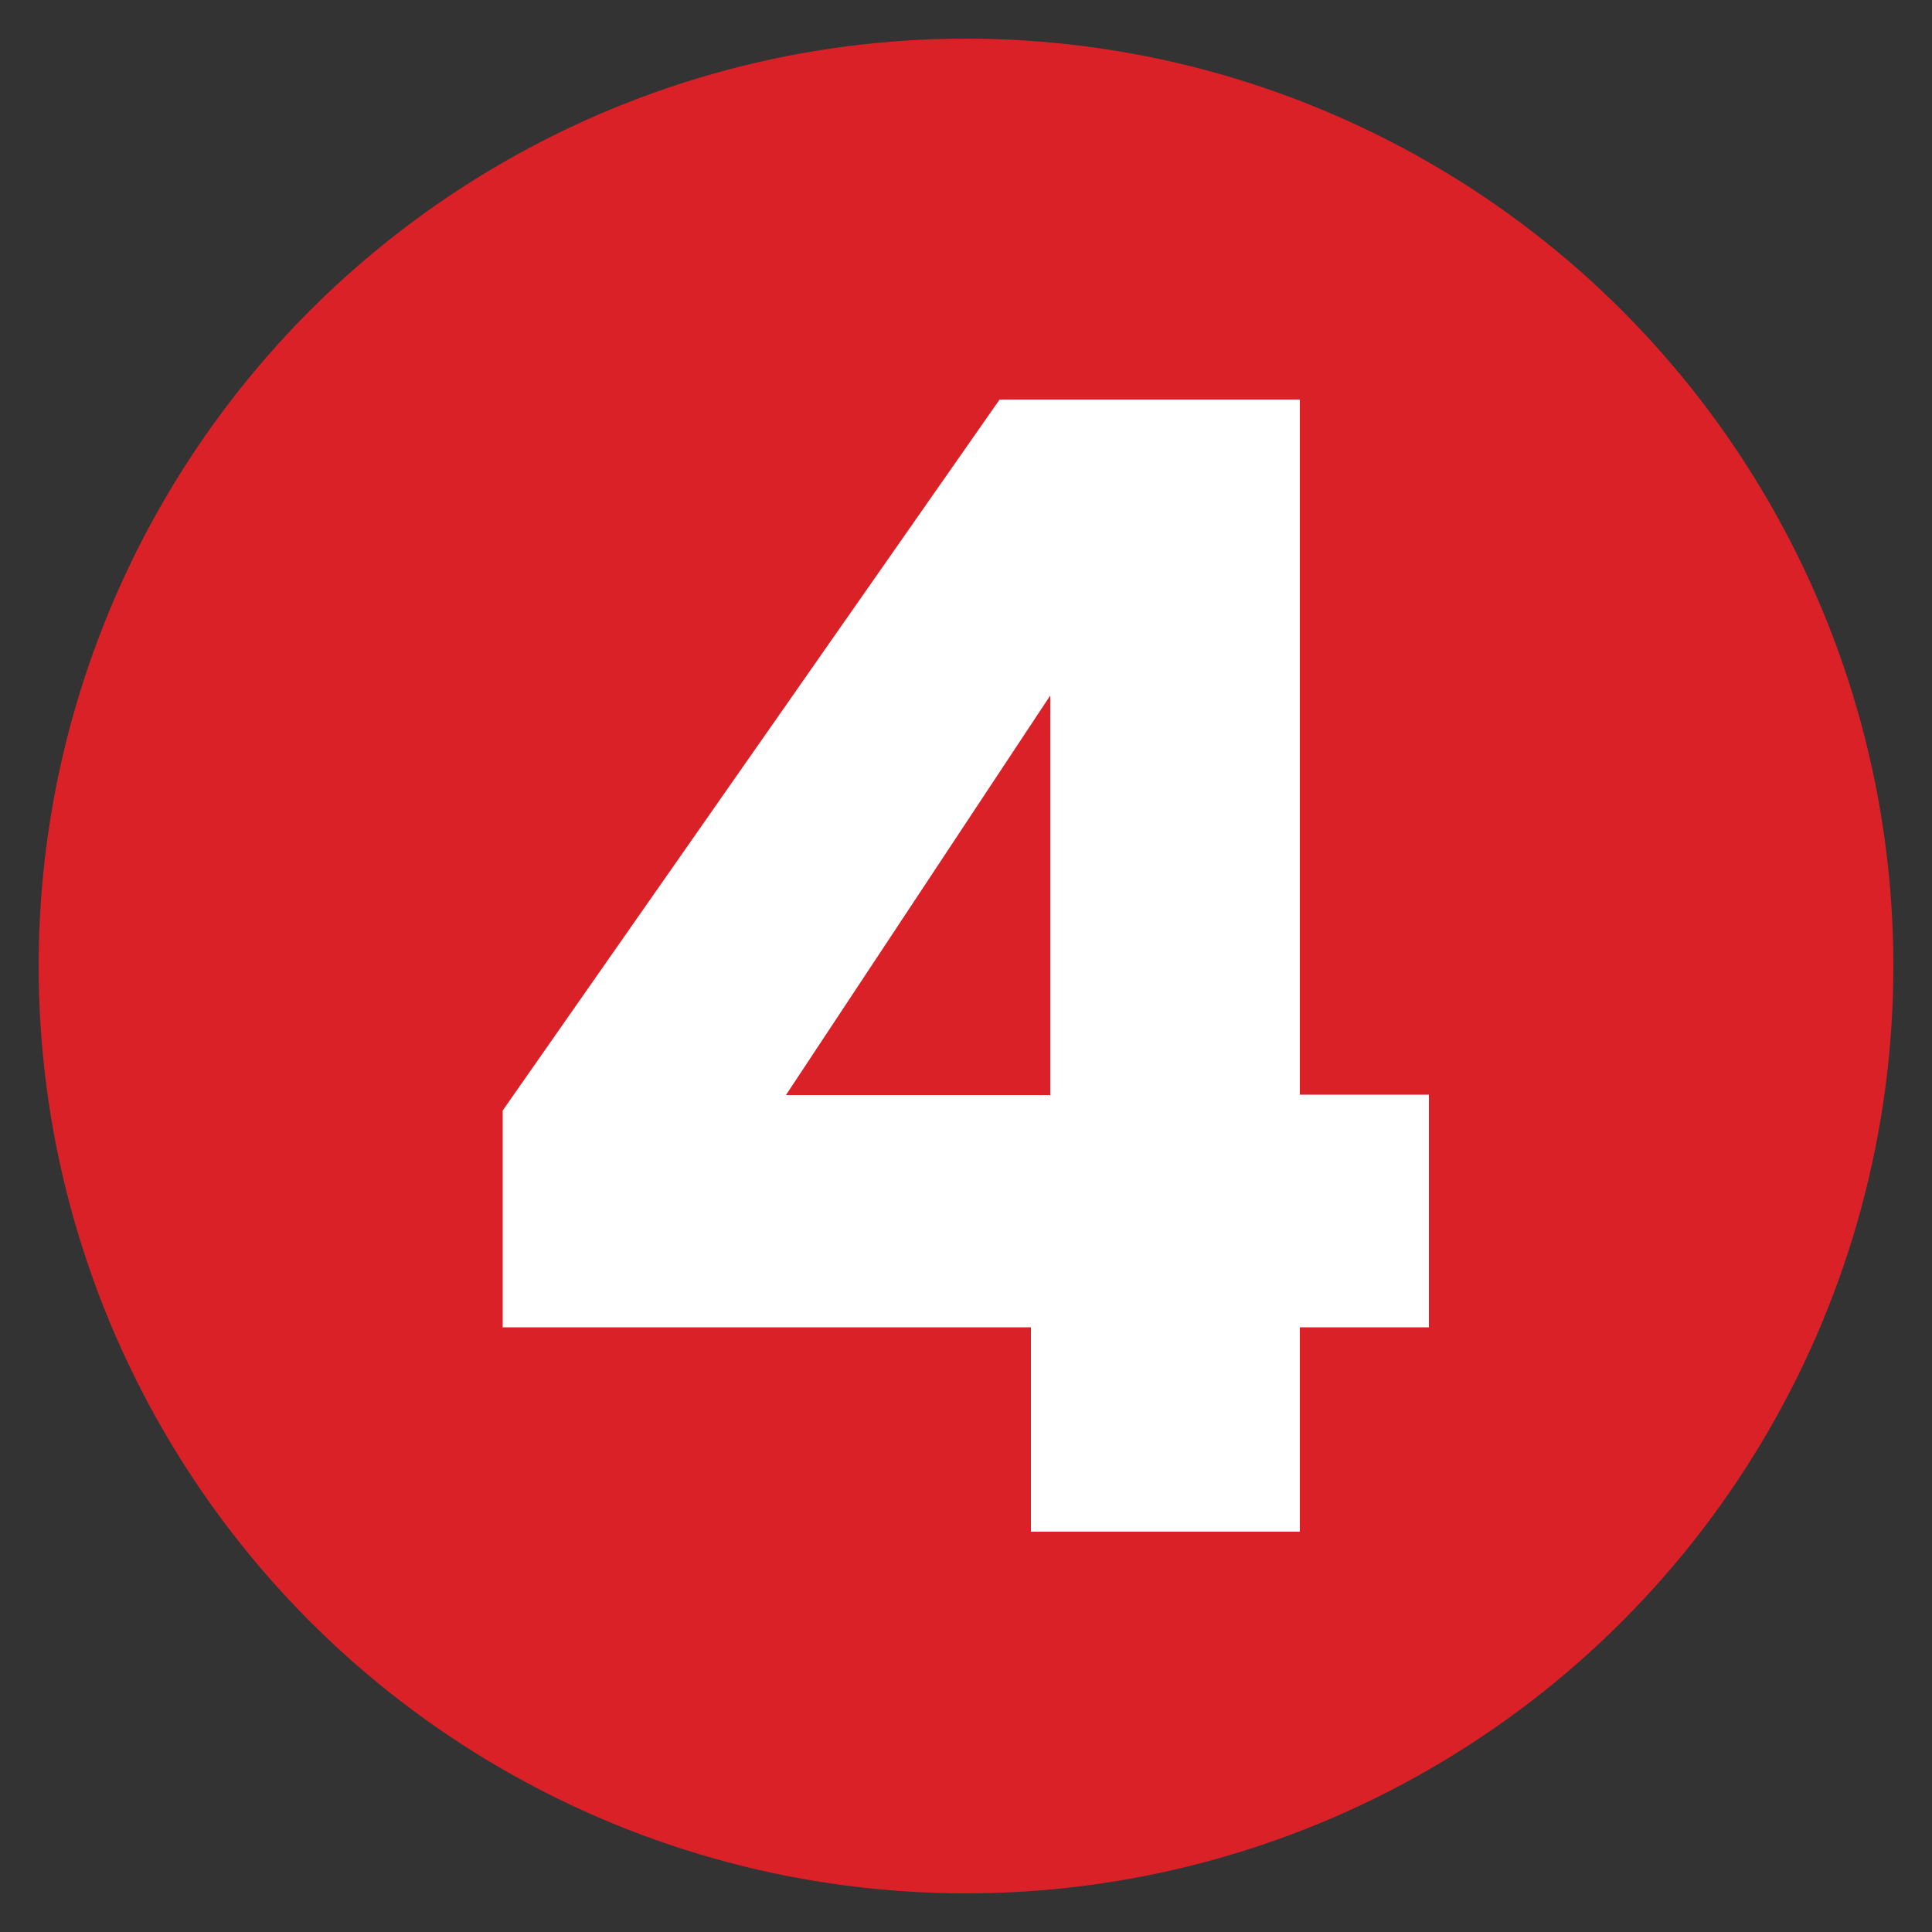 <?xml version="1.0" encoding="UTF-8"?>
<svg id="Layer_1" xmlns="http://www.w3.org/2000/svg" version="1.1" viewBox="0 0 500 500">
  <rect x="0" y="0" width="500" height="500" fill="#333333" stroke="none"/>
  <!-- Generator: Adobe Illustrator 29.4.0, SVG Export Plug-In . SVG Version: 2.1.0 Build 152)  -->
  <defs>
    <style>
      .st0 {
        fill: #fff;
      }

      .st1 {
        fill: #da2128;
      }
    </style>
  </defs>
  <circle class="st1" cx="250" cy="250" r="240"/>
  <path class="st0" d="M130.1,343.6v-56.2l128.6-184h77.7v179.9h33.4v60.2h-33.4v52.9h-69.6v-52.9h-136.8ZM271.8,180l-68.4,103.4h68.4v-103.4Z"/>
</svg>